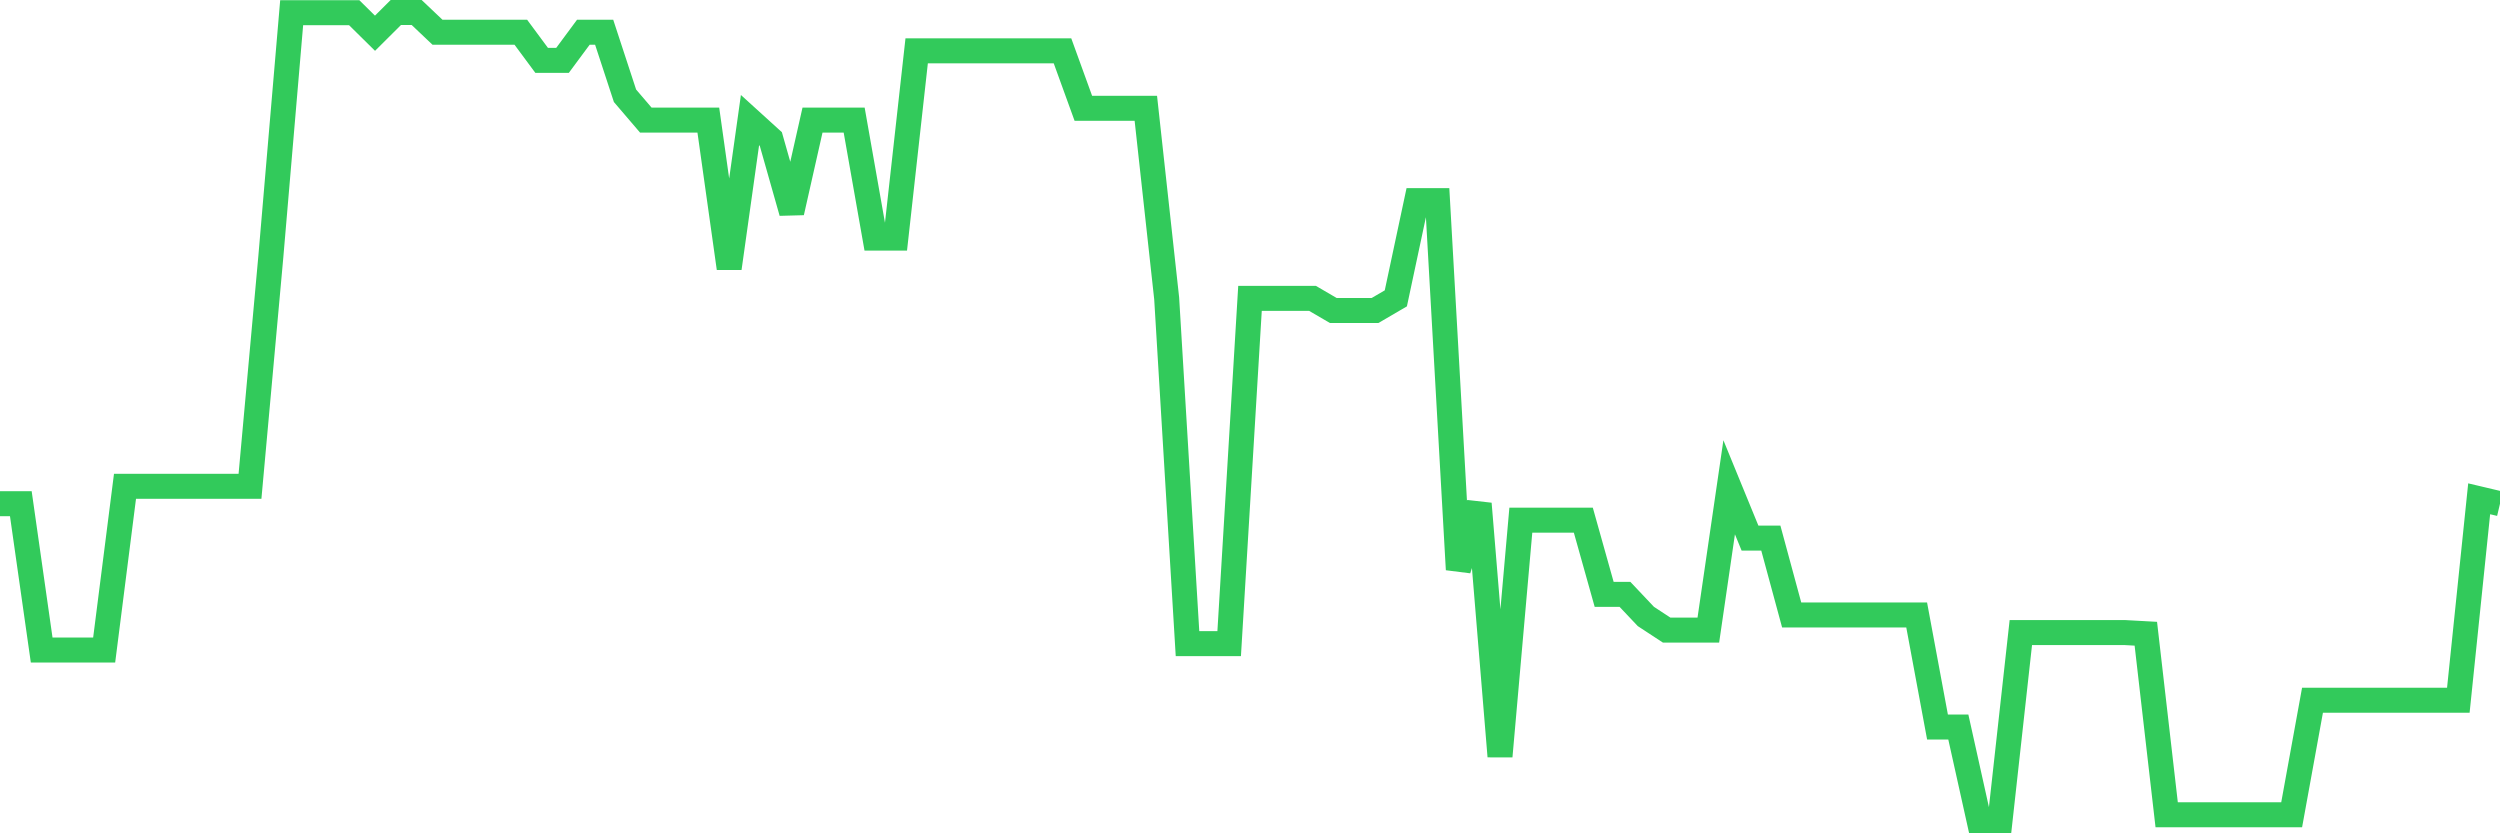 <svg
  xmlns="http://www.w3.org/2000/svg"
  xmlns:xlink="http://www.w3.org/1999/xlink"
  width="120"
  height="40"
  viewBox="0 0 120 40"
  preserveAspectRatio="none"
>
  <polyline
    points="0,24.179 1,24.179 2,31.201 3,31.201 4,31.201 5,31.201 6,23.341 7,23.341 8,23.341 9,23.341 10,23.341 11,23.341 12,23.341 13,12.322 14,0.608 15,0.608 16,0.608 17,0.608 18,1.595 19,0.6 20,0.6 21,1.548 22,1.548 23,1.548 24,1.548 25,1.548 26,2.899 27,2.899 28,1.548 29,1.548 30,4.597 31,5.766 32,5.766 33,5.766 34,5.766 35,12.875 36,5.766 37,6.674 38,10.197 39,5.766 40,5.766 41,5.766 42,11.43 43,11.43 44,2.44 45,2.44 46,2.44 47,2.44 48,2.44 49,2.44 50,2.44 51,2.44 52,5.197 53,5.197 54,5.197 55,5.197 56,14.321 57,30.893 58,30.893 59,30.893 60,14.321 61,14.321 62,14.321 63,14.321 64,14.905 65,14.905 66,14.905 67,14.321 68,9.629 69,9.629 70,27.338 71,24.179 72,36.304 73,24.968 74,24.968 75,24.968 76,24.968 77,28.531 78,28.531 79,29.589 80,30.245 81,30.245 82,30.245 83,23.389 84,25.829 85,25.829 86,29.518 87,29.518 88,29.518 89,29.518 90,29.518 91,29.518 92,29.518 93,34.898 94,34.898 95,39.4 96,39.4 97,30.364 98,30.364 99,30.364 100,30.364 101,30.364 102,30.364 103,30.419 104,39.108 105,39.108 106,39.108 107,39.108 108,39.108 109,39.108 110,39.108 111,33.61 112,33.61 113,33.61 114,33.61 115,33.61 116,33.61 117,33.61 118,33.61 119,23.942 120,24.179"
    fill="none"
    stroke="#32ca5b"
    stroke-width="1.2"
  >
  </polyline>
</svg>